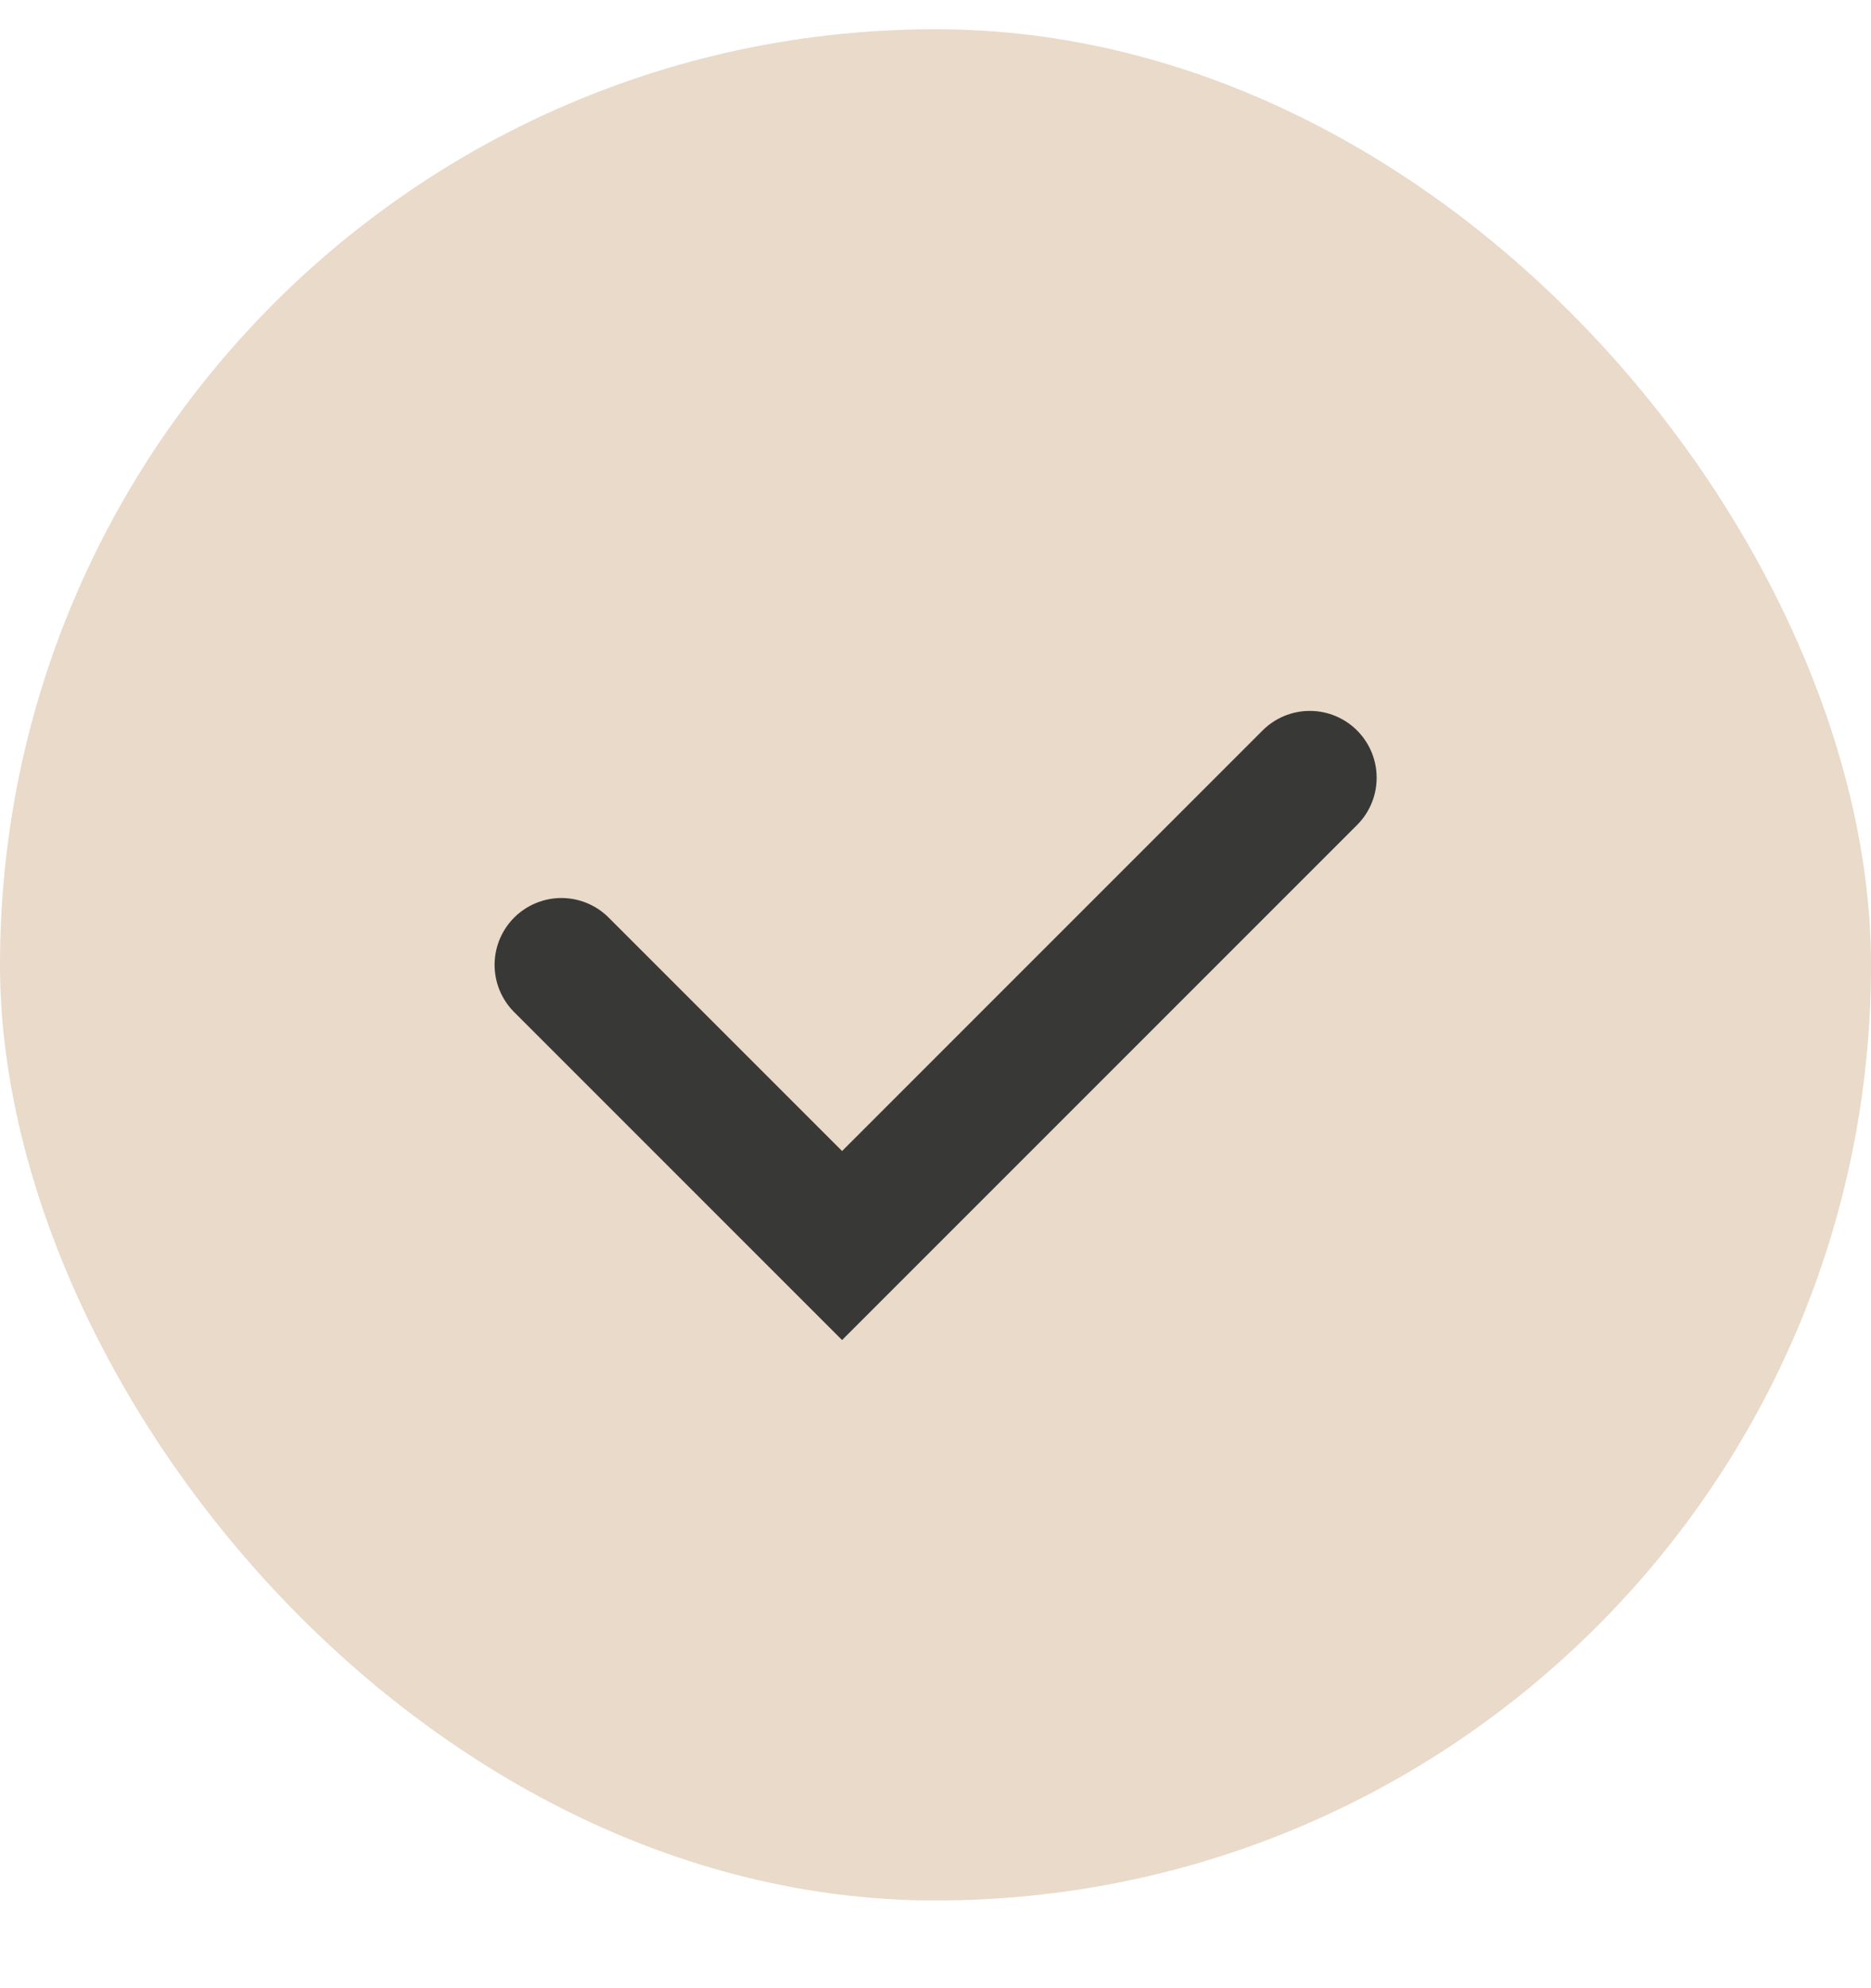 <svg xmlns="http://www.w3.org/2000/svg" fill="none" viewBox="0 0 16 17" height="17" width="16">
<rect fill="#E9DACA" rx="8" height="16" width="16" y="0.25"></rect>
<path stroke-linecap="round" stroke-width="1.143" stroke="#383936" d="M4.801 8.25L7.201 10.65L11.201 6.65"></path>
</svg>
